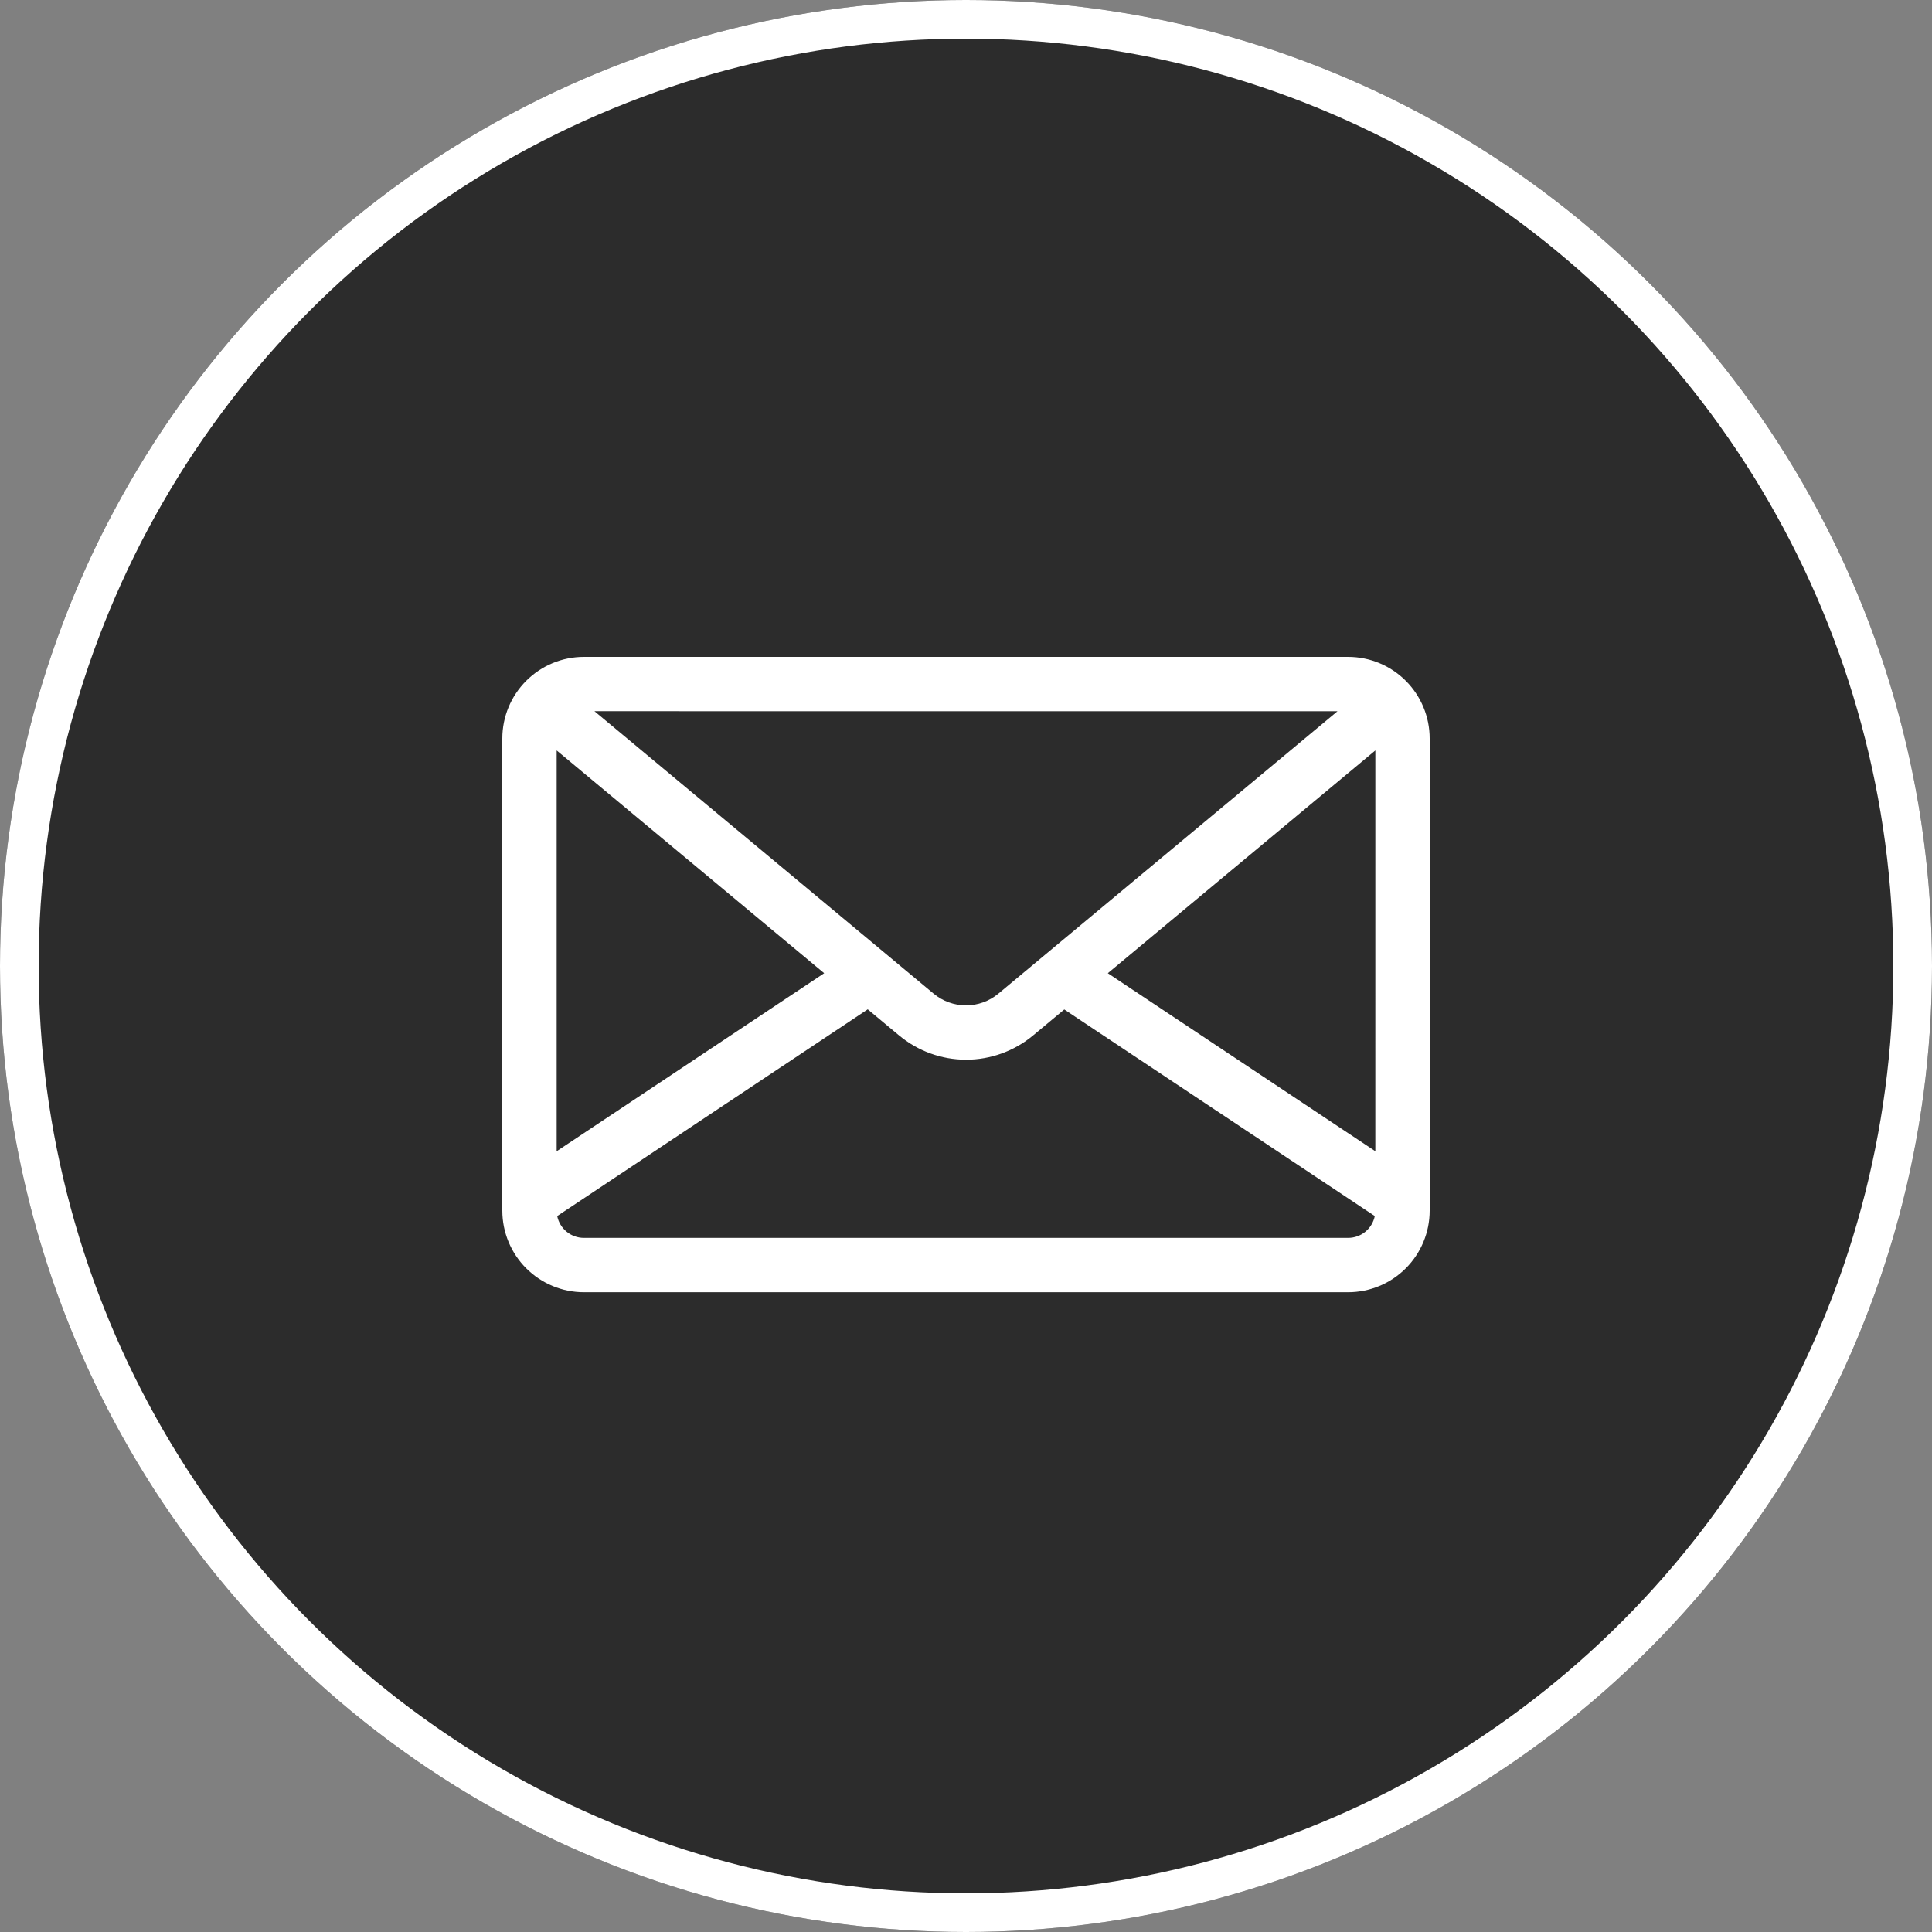 <svg xmlns="http://www.w3.org/2000/svg" xmlns:xlink="http://www.w3.org/1999/xlink" width="100" height="100" viewBox="0 0 100 100">
  <rect x="0" y="0" width="100" height="100" fill="#808080" stroke="none"/>
  <defs>
    <clipPath id="clip-path">
      <path id="Path_103" data-name="Path 103" d="M43.781-32.943H4.219A4.224,4.224,0,0,0,0-28.724V-4.276A4.224,4.224,0,0,0,4.219-.057H43.781A4.224,4.224,0,0,0,48-4.276V-28.724A4.224,4.224,0,0,0,43.781-32.943Zm-.551,2.813-.563.469L25.674-15.511a2.616,2.616,0,0,1-3.348,0L5.332-29.662l-.563-.469ZM2.813-28.1,16.659-16.57,2.813-7.355ZM43.781-2.87H4.219A1.409,1.409,0,0,1,2.841-4l16.073-10.7,1.613,1.343A5.418,5.418,0,0,0,24-12.093a5.418,5.418,0,0,0,3.474-1.257l1.613-1.343L45.159-4A1.409,1.409,0,0,1,43.781-2.87Zm1.406-4.486L31.341-16.57,45.188-28.1Z" fill="none"/>
    </clipPath>
    <clipPath id="clip-path-2">
      <path id="Path_102" data-name="Path 102" d="M-524,1855H1396V-1263H-524Z" fill="none"/>
    </clipPath>
  </defs>
  <g id="icon" transform="translate(-500 -679)">
    <g id="Ellipse_933" data-name="Ellipse 933" transform="translate(500 679)" fill="#2c2c2c" stroke="#fff" stroke-width="2">
      <circle cx="50" cy="50" r="50" stroke="none"/>
      <circle cx="50" cy="50" r="49" fill="none"/>
    </g>
    <g id="Group_38" data-name="Group 38" transform="translate(526 745.943)">
      <g id="Group_37" data-name="Group 37" clip-path="url(#clip-path)">
        <g id="Group_36" data-name="Group 36" clip-path="url(#clip-path-2)">
          <path id="Path_101" data-name="Path 101" d="M-5,4.943H53V-37.943H-5Z" fill="#fff"/>
        </g>
      </g>
    </g>
  </g>
</svg>
